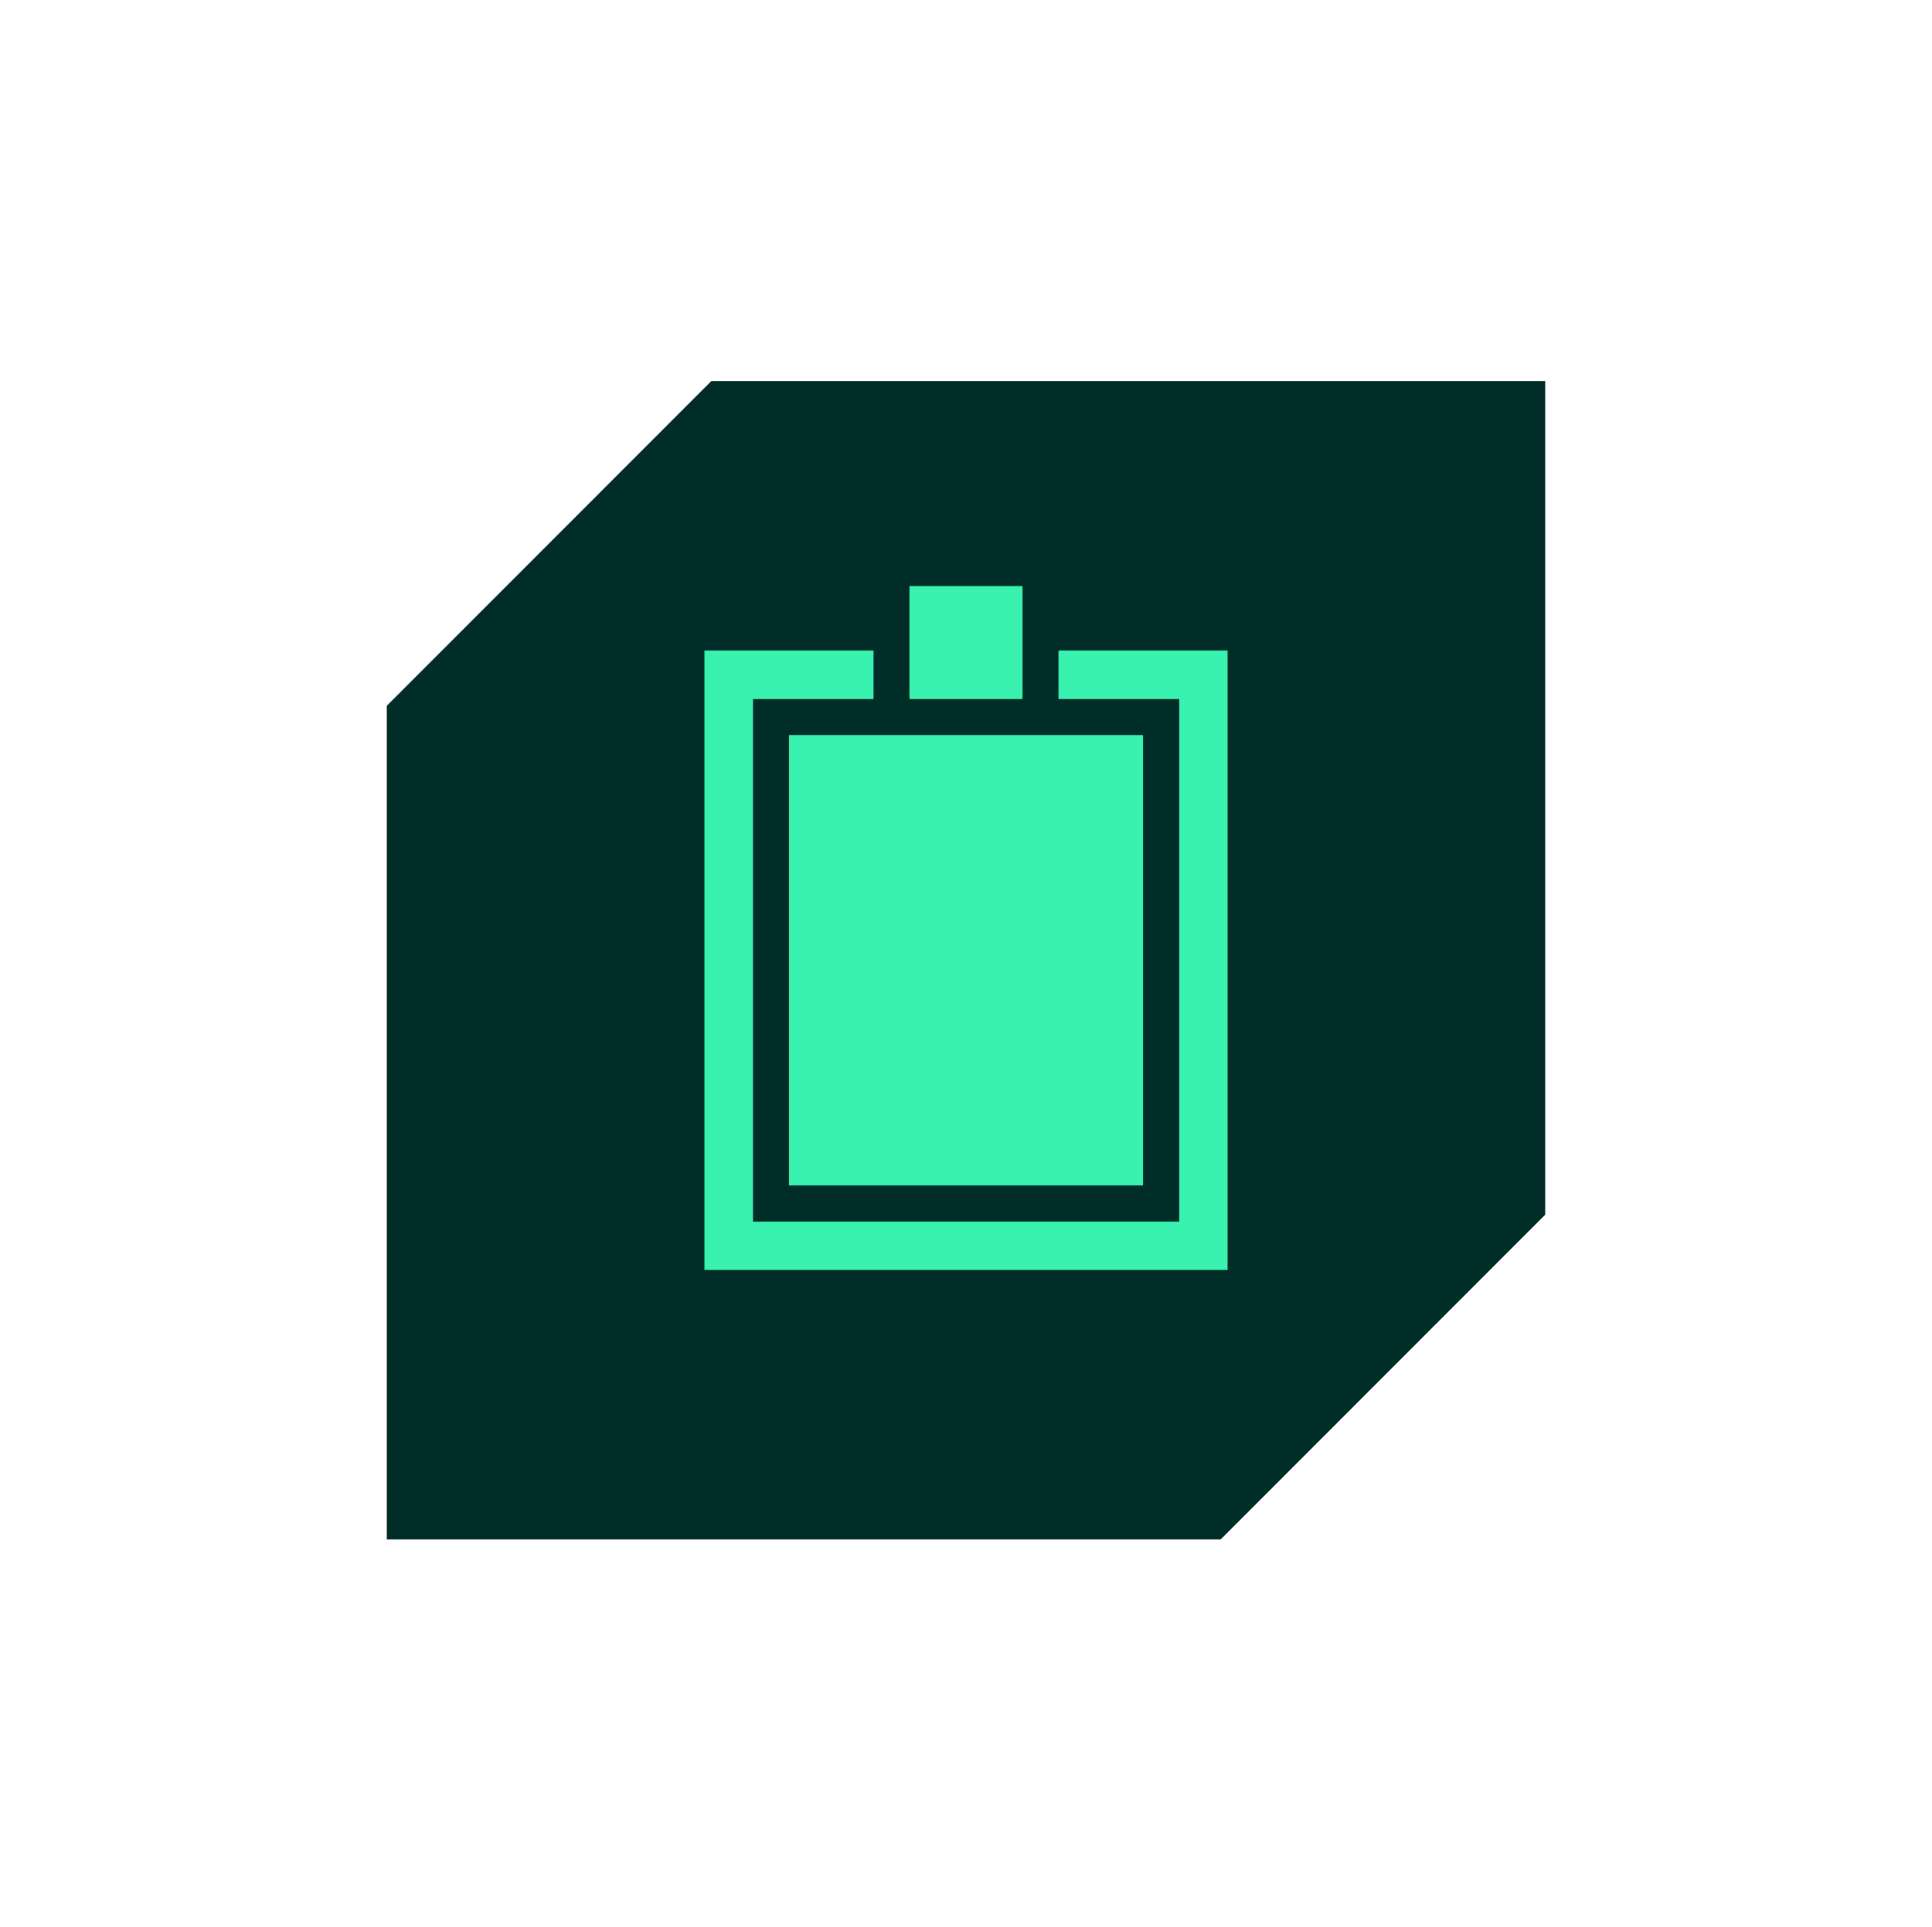 <?xml version="1.0" standalone="no"?>
<!DOCTYPE svg PUBLIC "-//W3C//DTD SVG 1.1//EN" "http://www.w3.org/Graphics/SVG/1.1/DTD/svg11.dtd">
<svg xmlns="http://www.w3.org/2000/svg" id="ICON" version="1.1" viewBox="0 0 779.2 777.3" width="779.2" height="777.3">
  <!-- Generator: Adobe Illustrator 29.8.2, SVG Export Plug-In . SVG Version: 2.1.1 Build 3)  -->
  <defs>
    <style>
      .st0 {
        fill: #002d28;
      }

      .st1 {
        fill: #39f2af;
      }
    </style>
  </defs>
  <polygon class="st0" points="286.9 153.7 156 284.7 156 621 492.3 621 623.2 490 623.2 153.7 286.9 153.7"/>
  <g>
    <rect class="st1" x="366.8" y="236.4" width="45.6" height="45.6"/>
    <g>
      <path class="st1" d="M427,282h48.6v210.8h-171.9v-210.8h48.6v-19.6h-68.2v249.9h211v-249.9h-68.2v19.6ZM423.2,282"/>
      <path class="st1" d="M318.2,478.2h142.8v-181.7h-142.8v181.7ZM339.4,436.7"/>
    </g>
  </g>
</svg>